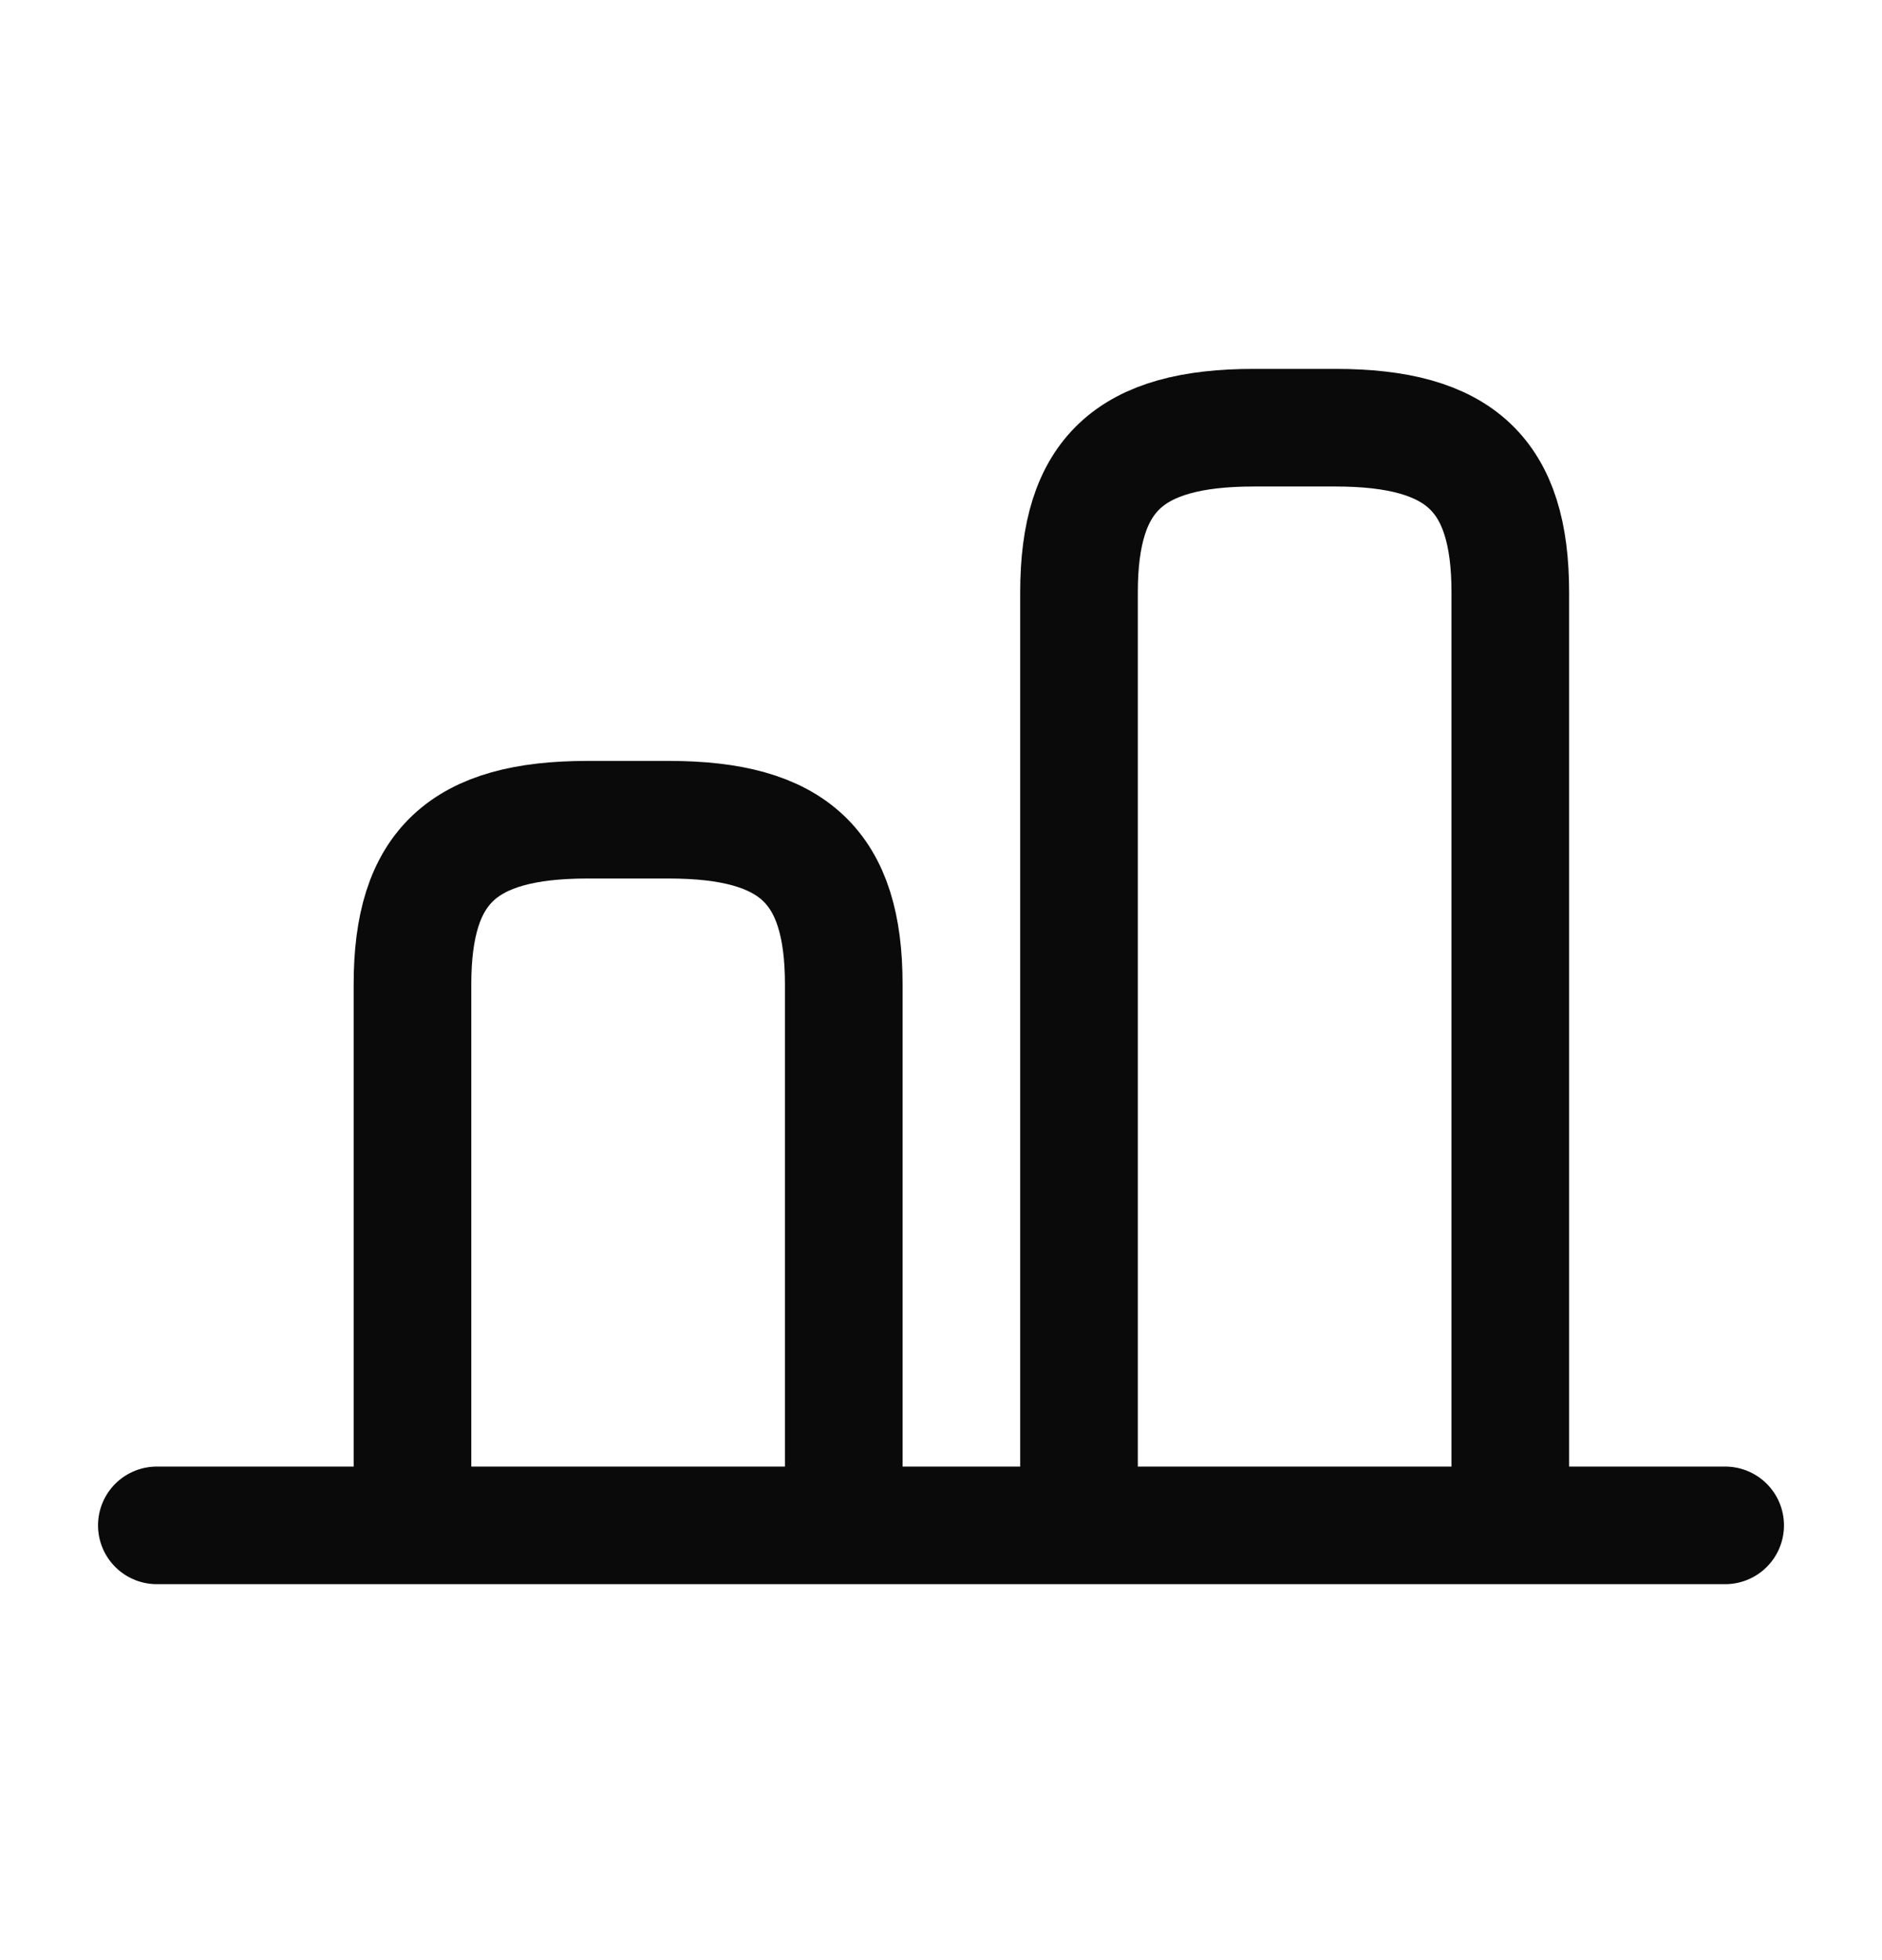 <svg width="24" height="25" viewBox="0 0 24 25" fill="none" xmlns="http://www.w3.org/2000/svg">
<g id="vuesax/linear/frame">
<g id="frame">
<path id="Vector" d="M19.26 19.355V7.555C19.26 6.055 18.62 5.455 17.03 5.455H15.99C14.4 5.455 13.76 6.055 13.76 7.555V19.355" stroke="#0A0A0A" stroke-width="1.5" stroke-linecap="round" stroke-linejoin="round"/>
<path id="Vector_2" d="M5.26 19.355V12.555C5.26 11.055 5.9 10.455 7.49 10.455H8.53C10.12 10.455 10.76 11.055 10.76 12.555V19.355" stroke="#0A0A0A" stroke-width="1.5" stroke-linecap="round" stroke-linejoin="round"/>
<path id="Vector_3" d="M2 19.455H22" stroke="#0A0A0A" stroke-width="1.5" stroke-linecap="round" stroke-linejoin="round"/>
</g>
</g>
</svg>
